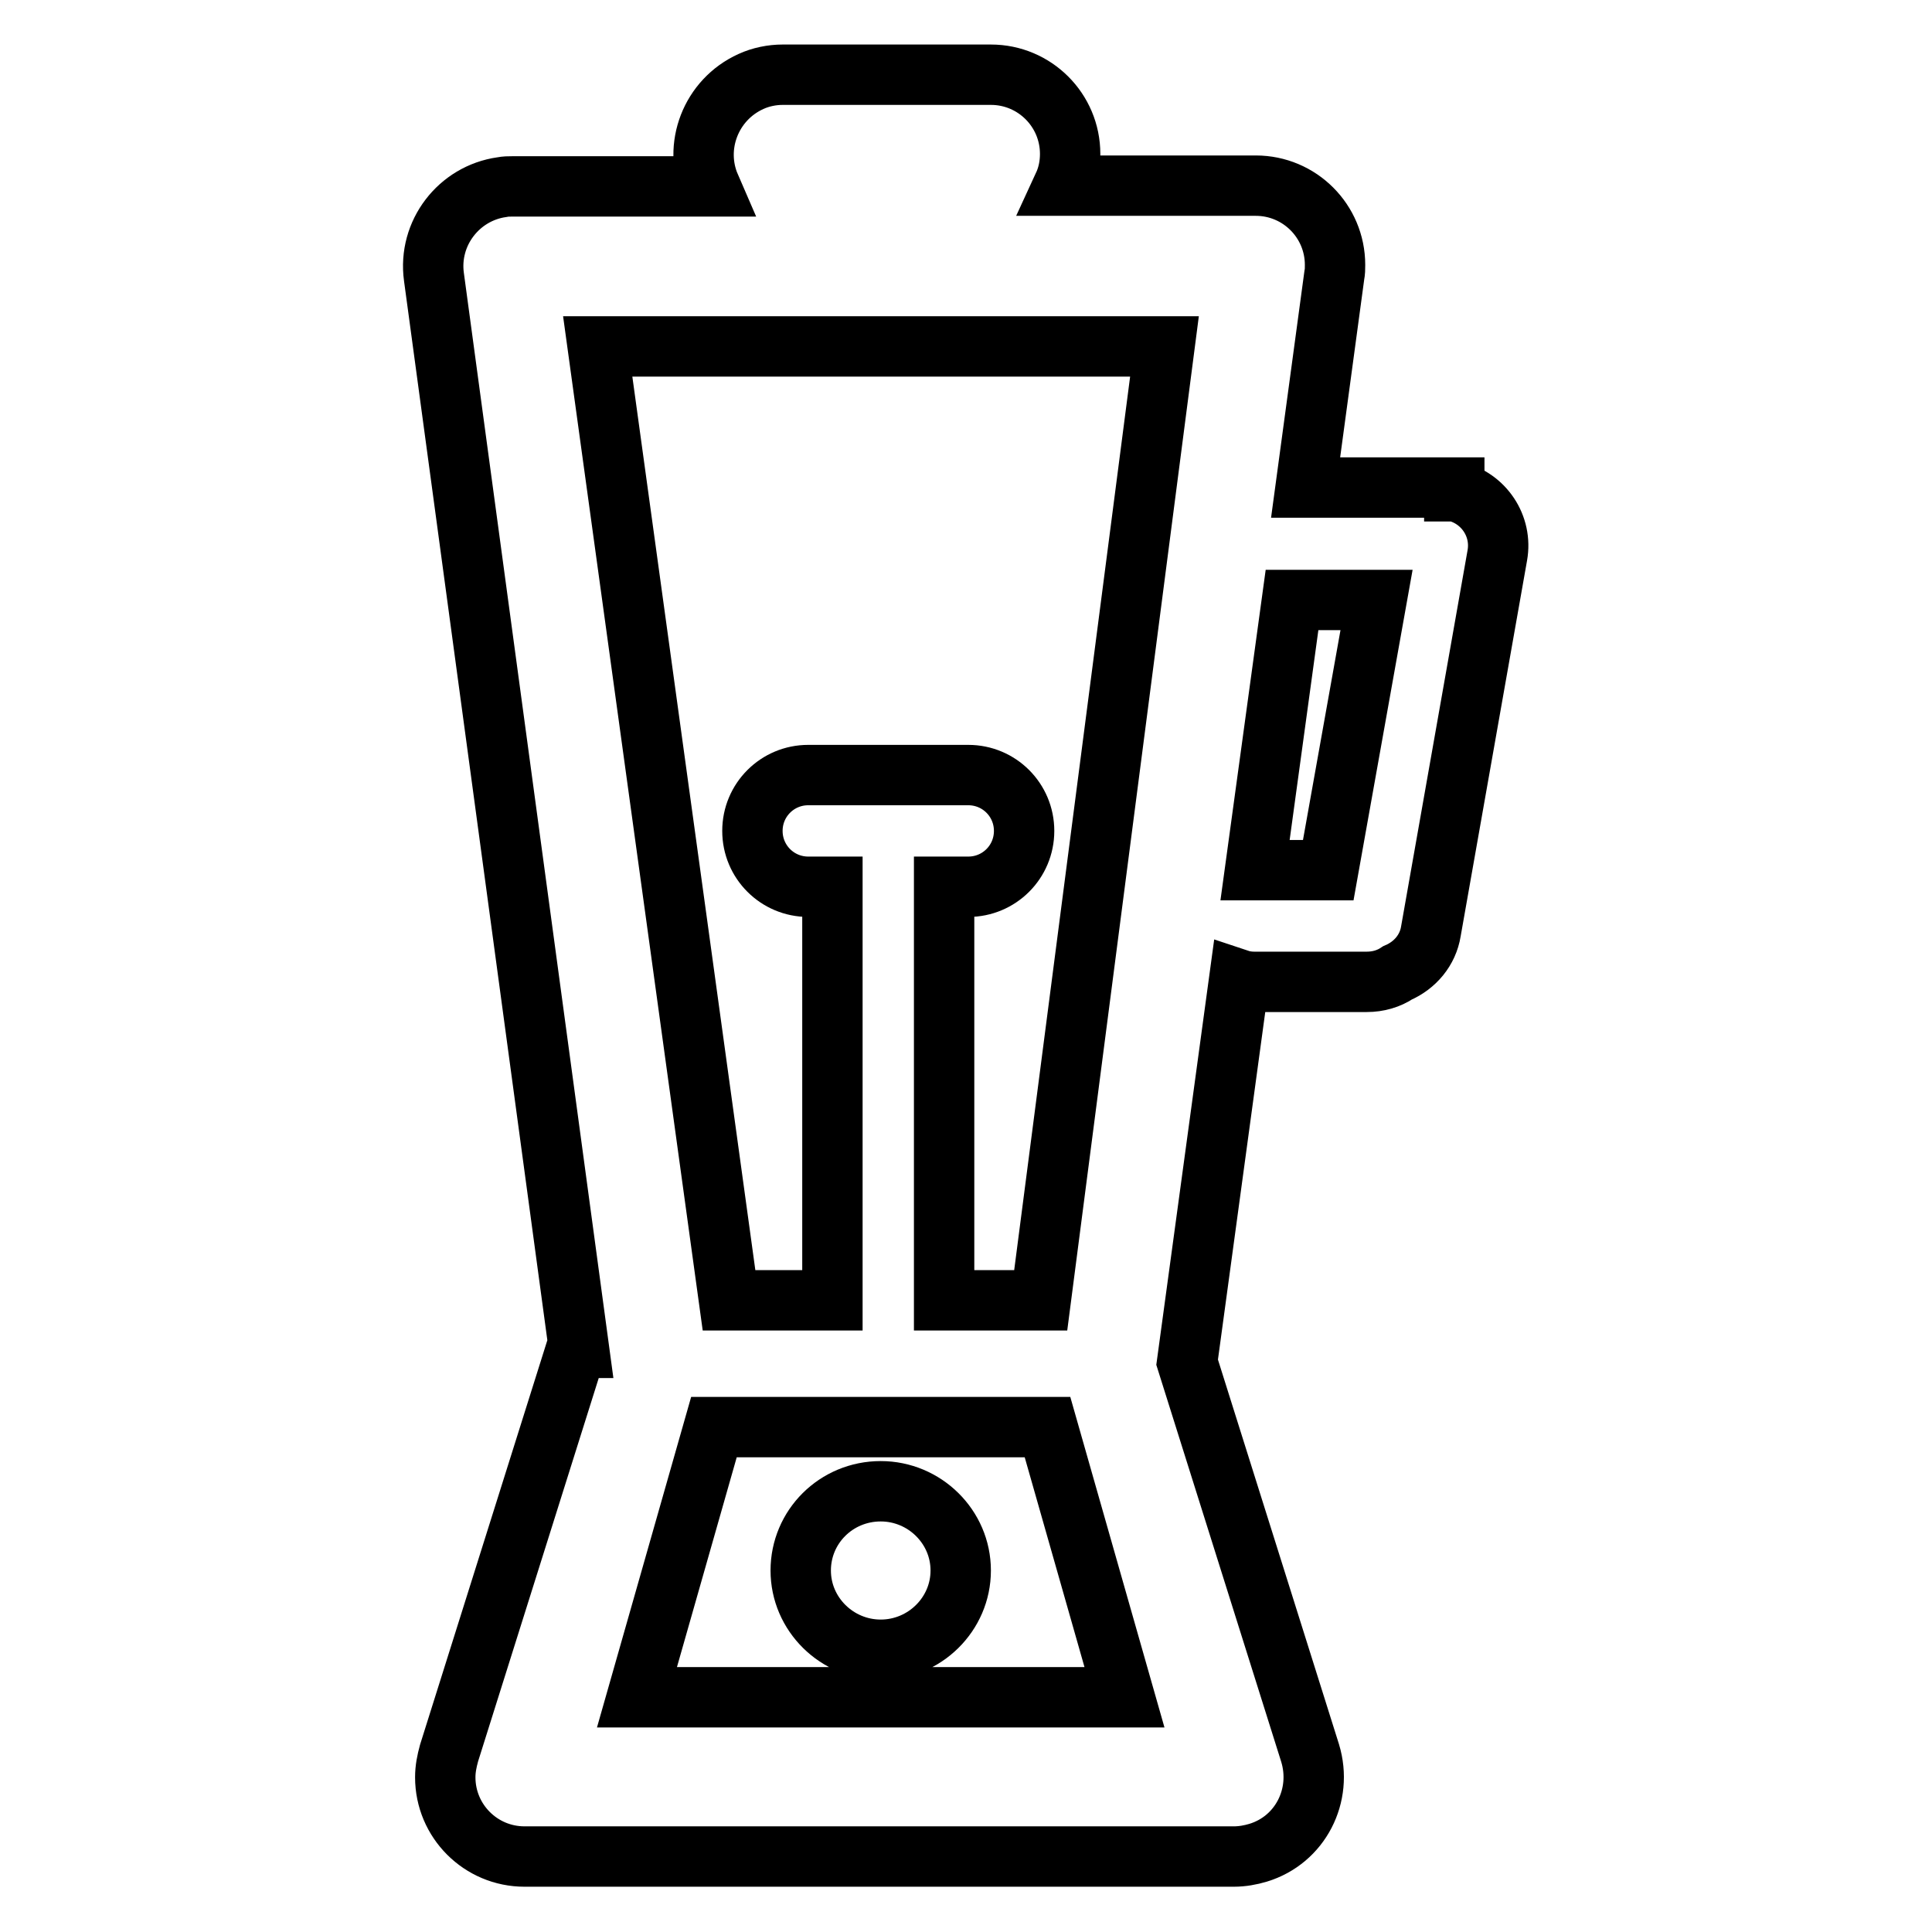 <?xml version="1.0" encoding="utf-8"?>
<!-- Svg Vector Icons : http://www.onlinewebfonts.com/icon -->
<!DOCTYPE svg PUBLIC "-//W3C//DTD SVG 1.1//EN" "http://www.w3.org/Graphics/SVG/1.1/DTD/svg11.dtd">
<svg version="1.1" xmlns="http://www.w3.org/2000/svg" xmlns:xlink="http://www.w3.org/1999/xlink" x="0px" y="0px" viewBox="0 0 256 256" enable-background="new 0 0 256 256" xml:space="preserve">
<g> <path stroke-width="8" fill-opacity="0" stroke="#000000"  d="M110.3,172.3v-54.8h-3.2c-4.1,0-7.4-3.3-7.4-7.4c0-4.1,3.3-7.4,7.4-7.4h21.2c4.1,0,7.4,3.3,7.4,7.4 c0,4.1-3.3,7.4-7.4,7.4c0,0,0,0,0,0h-3.2v54.8h12.8l16.4-126.4H79.2l17.4,126.4H110.3z M192.8,65.1c3.8,0.9,6.3,4.6,5.6,8.5 l-8.8,49.8c-0.4,2.5-2.1,4.5-4.4,5.5c-1.2,0.8-2.6,1.2-4.1,1.2h-14.9c-0.7,0-1.4-0.1-2-0.3l-6.9,50.7l16.3,51.8 c1.7,5.6-1.3,11.5-6.9,13.2c-1,0.3-2.1,0.5-3.2,0.5h-94c-5.8,0-10.5-4.7-10.5-10.5c0-1.1,0.2-2.1,0.5-3.2l16.9-53.7h0.3L57.5,36.7 c-0.8-5.8,3.3-11.1,9-11.9c0.5-0.1,0.9-0.1,1.4-0.1h26.2c-2.3-5.3,0.1-11.5,5.4-13.9c1.3-0.6,2.8-0.9,4.2-0.9h27.6 c5.8,0,10.5,4.7,10.5,10.5c0,1.5-0.3,2.9-0.9,4.2h25.5c5.8,0,10.5,4.7,10.5,10.5c0,0.5,0,0.9-0.1,1.4l-3.8,28.1h19.7V65.1 L192.8,65.1z M182.4,79.5h-11.2l-4.9,35.8h9.7L182.4,79.5z M138.8,189.1H94.6l-10.2,35.8H149L138.8,189.1z M116.7,218.6 c-5.8,0-10.6-4.7-10.6-10.5s4.7-10.5,10.6-10.5c5.8,0,10.6,4.7,10.6,10.5S122.5,218.6,116.7,218.6z"/></g>
</svg>